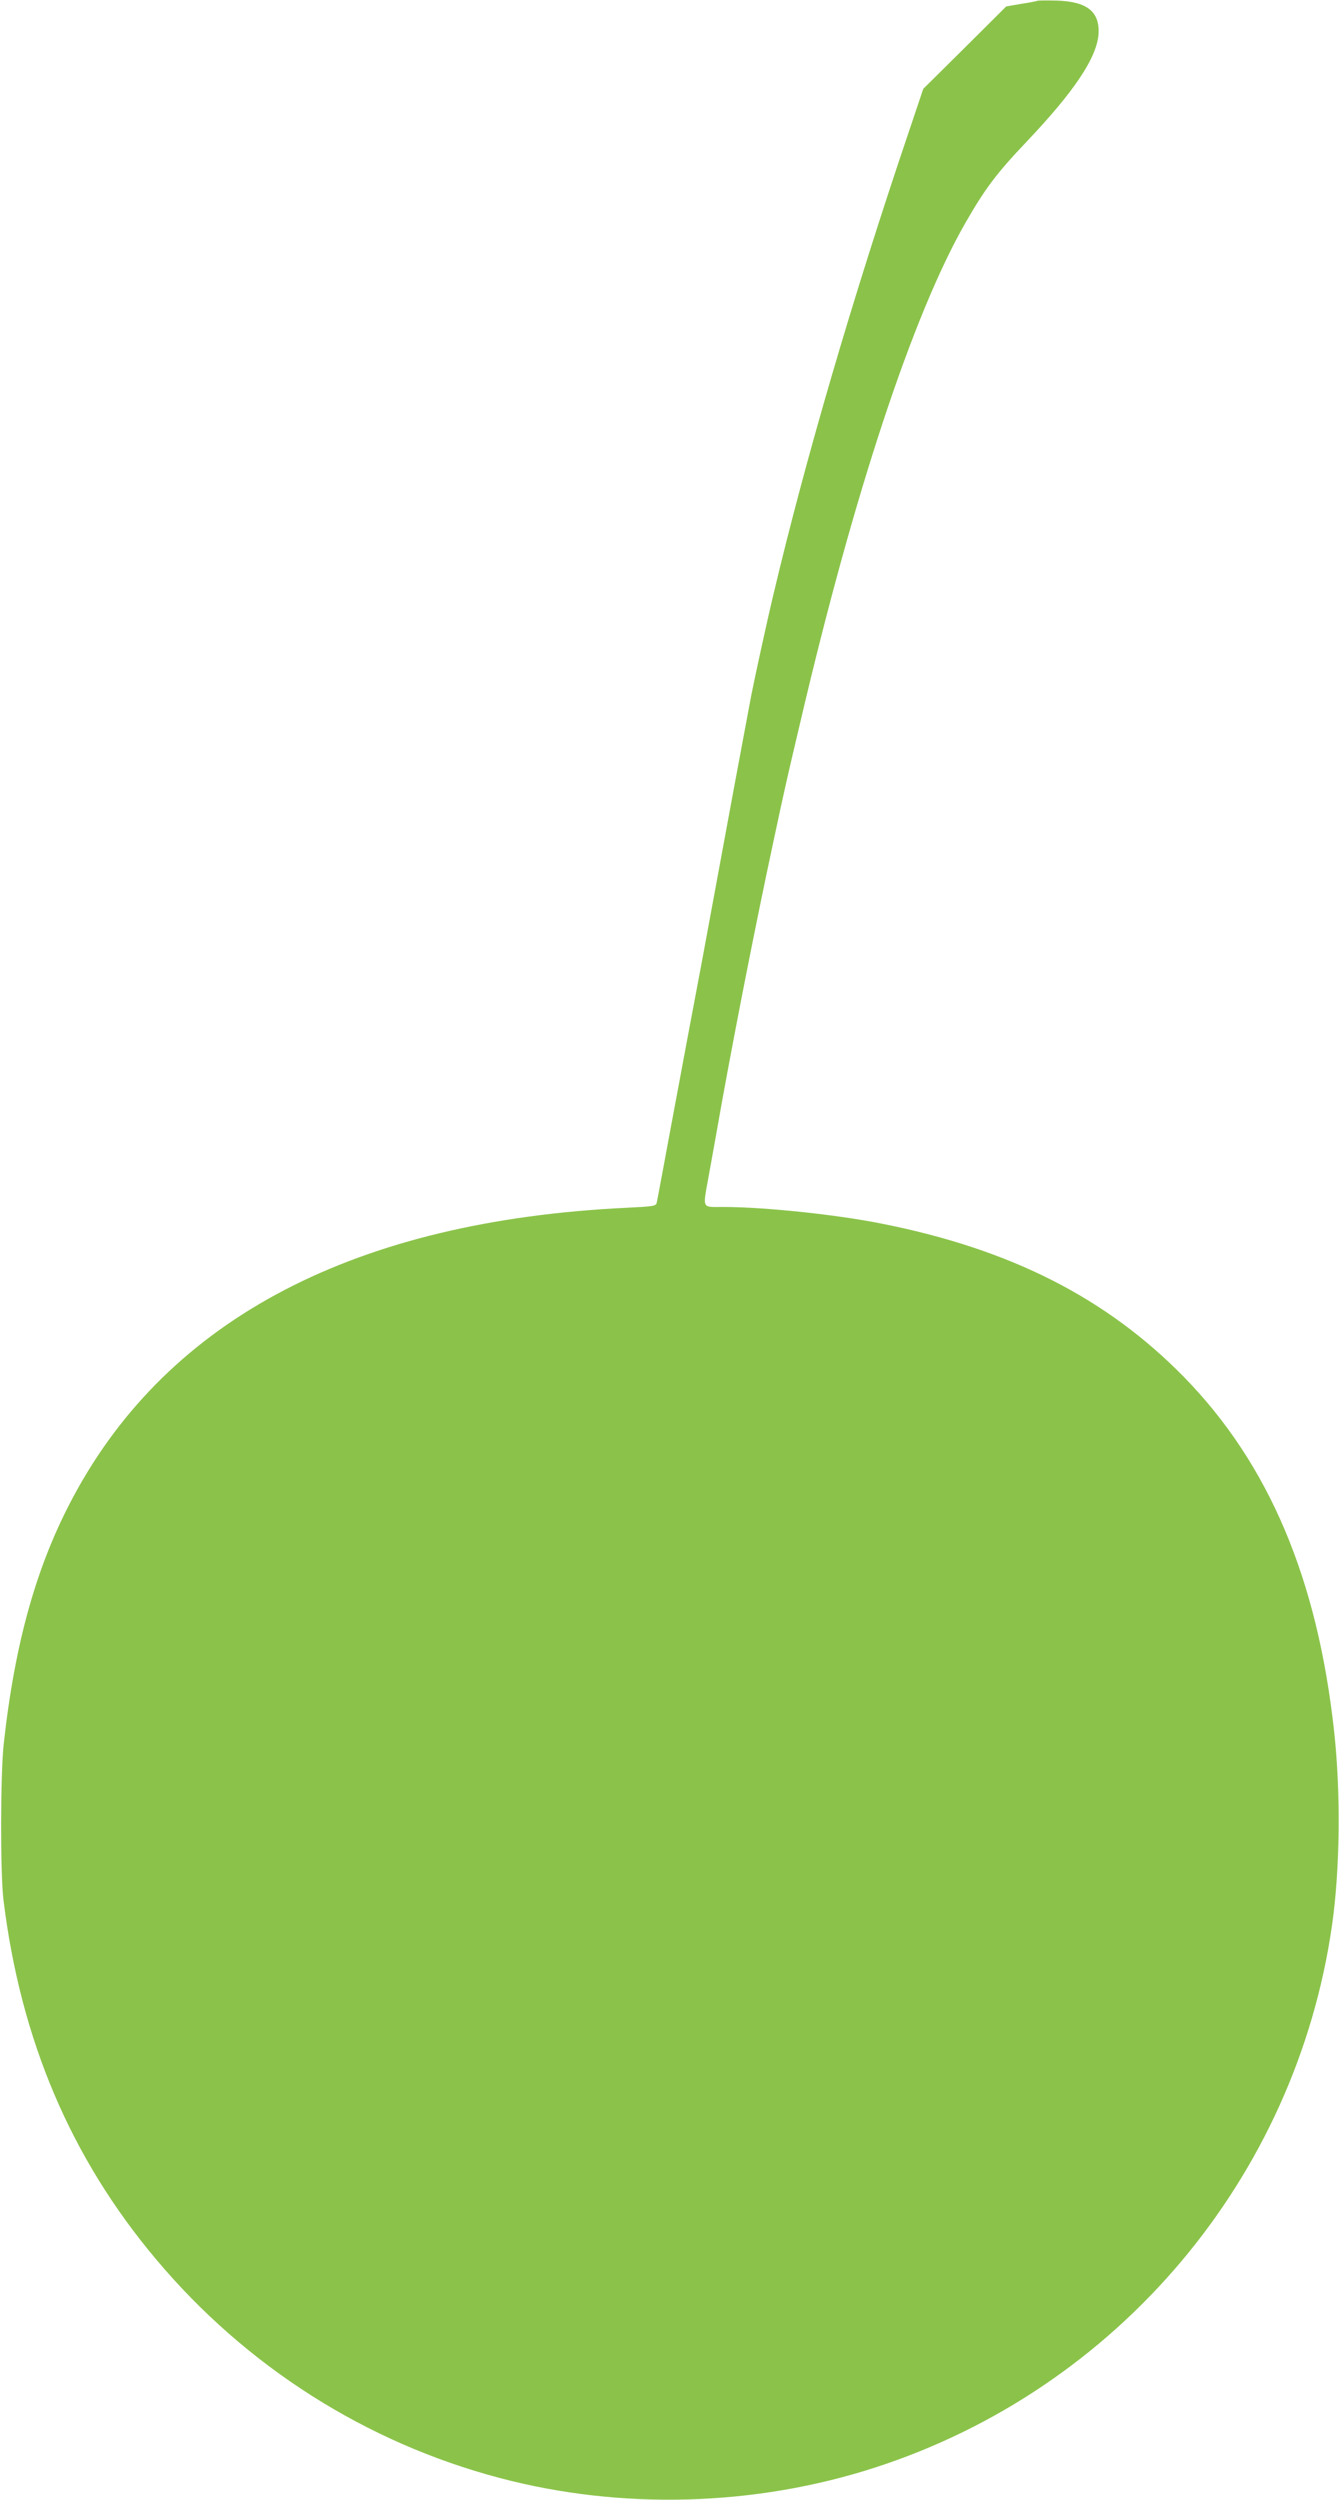 <?xml version="1.0" standalone="no"?>
<!DOCTYPE svg PUBLIC "-//W3C//DTD SVG 20010904//EN"
 "http://www.w3.org/TR/2001/REC-SVG-20010904/DTD/svg10.dtd">
<svg version="1.0" xmlns="http://www.w3.org/2000/svg"
 width="686pt" height="1280pt" viewBox="0 0 686 1280"
 preserveAspectRatio="xMidYMid meet">
<g transform="translate(0,1280) scale(0.1,-0.1)"
fill="#8bc34a" stroke="none">
<path d="M5315 12796 c-5 -2 -44 -10 -85 -16 l-75 -13 -212 -211 -213 -211
-74 -220 c-290 -856 -533 -1689 -695 -2375 -31 -129 -98 -437 -111 -505 -6
-33 -20 -107 -31 -165 -21 -110 -93 -499 -154 -830 -20 -107 -49 -266 -65
-352 -65 -344 -92 -488 -160 -853 -39 -209 -72 -389 -75 -401 -4 -20 -13 -21
-152 -28 -1390 -66 -2347 -565 -2837 -1479 -189 -352 -300 -748 -357 -1267
-17 -155 -18 -665 -1 -800 88 -716 345 -1320 783 -1840 461 -548 1074 -937
1759 -1118 623 -165 1308 -146 1925 54 1243 403 2153 1482 2339 2774 41 285
46 677 11 995 -85 780 -334 1369 -769 1814 -396 404 -886 654 -1546 785 -233
47 -604 86 -817 86 -109 0 -103 -13 -73 154 11 61 43 237 70 391 76 417 174
915 266 1343 51 239 64 298 136 602 273 1166 576 2081 843 2547 101 176 159
254 315 418 245 258 359 430 368 550 7 115 -58 167 -213 172 -49 1 -94 1 -100
-1z"/>
</g>
</svg>
